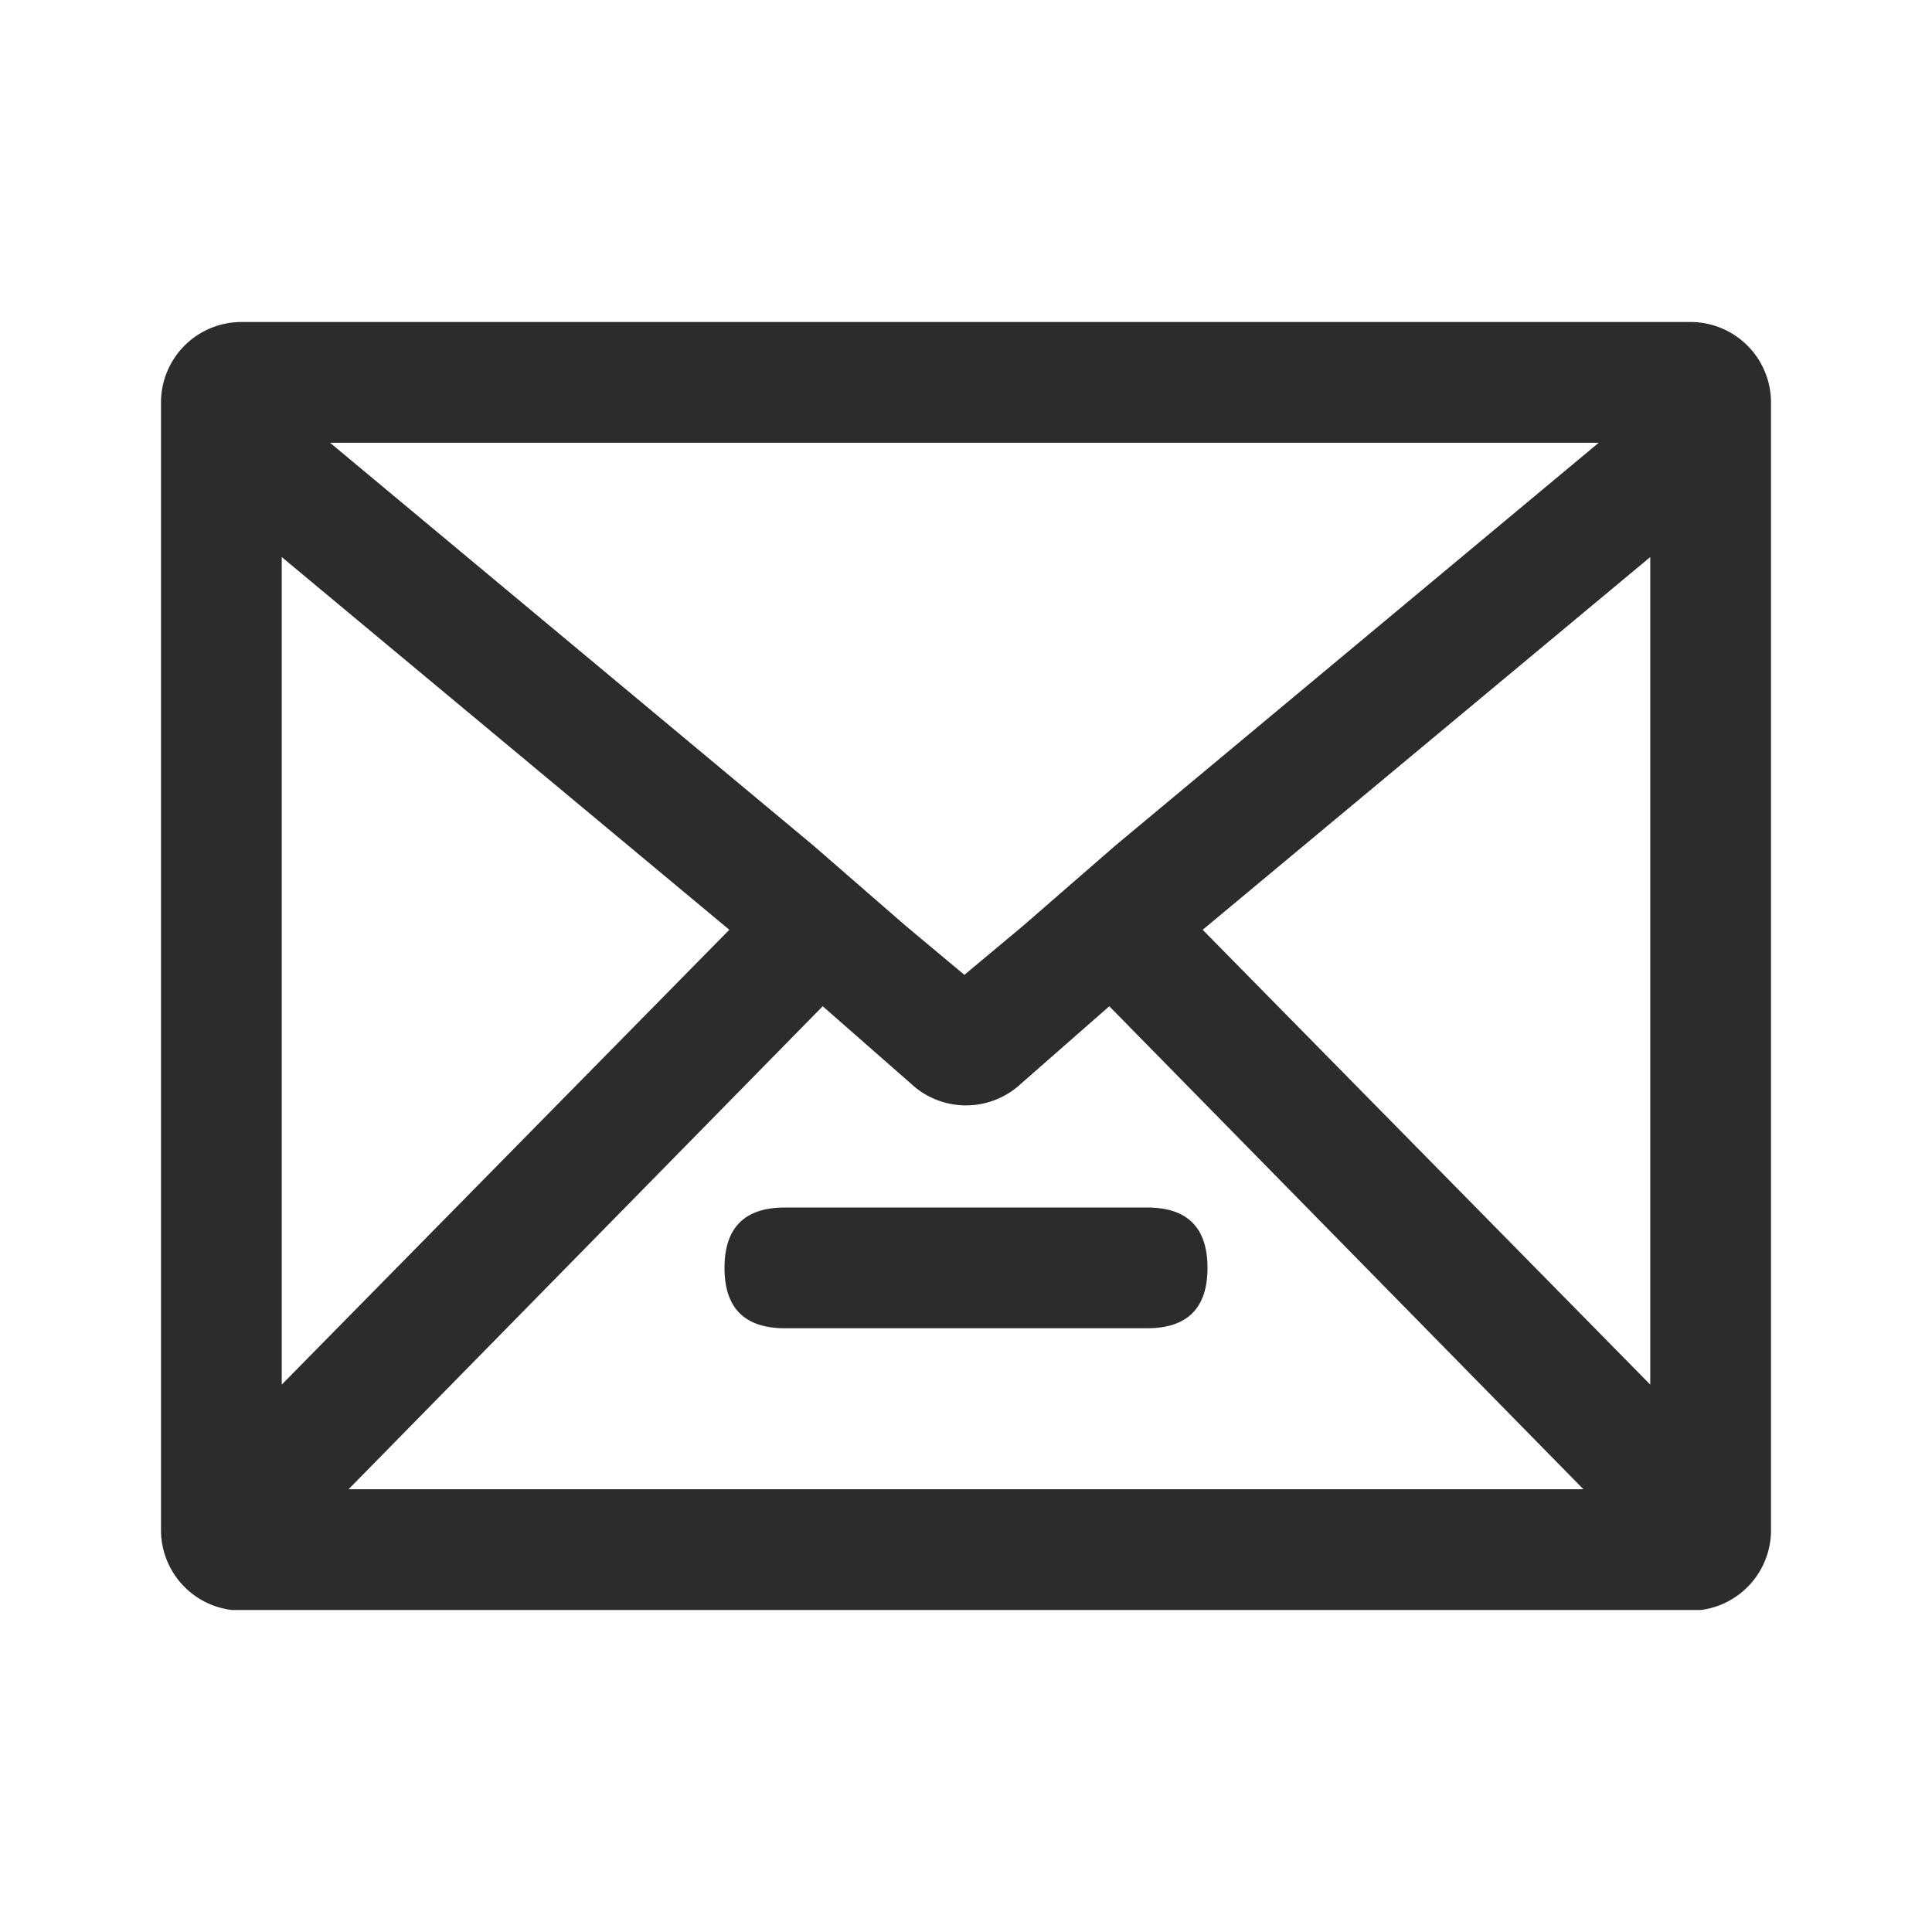 <?xml version="1.0" standalone="no"?><!DOCTYPE svg PUBLIC "-//W3C//DTD SVG 1.1//EN" "http://www.w3.org/Graphics/SVG/1.1/DTD/svg11.dtd"><svg t="1762002471343" class="icon" viewBox="0 0 1024 1024" version="1.1" xmlns="http://www.w3.org/2000/svg" p-id="6634" xmlns:xlink="http://www.w3.org/1999/xlink" width="200" height="200"><path d="M384 640m32 0l192 0q32 0 32 32l0 0q0 32-32 32l-192 0q-32 0-32-32l0 0q0-32 32-32Z" fill="#2c2c2c" p-id="6635"></path><path d="M896 170.667H128a42.667 42.667 0 0 0-42.667 42.667v597.333a42.667 42.667 0 0 0 37.547 42.667h778.667a42.667 42.667 0 0 0 37.12-42.667V213.333a42.667 42.667 0 0 0-42.667-42.667z m-48.64 64l-256 213.333-49.067 42.667-31.147 26.027-31.147-26.027-49.067-42.667-256-213.333zM149.333 295.253l237.227 197.547L149.333 733.867z m35.413 494.08l251.307-256 48.64 42.667a42.667 42.667 0 0 0 54.613 0l48.64-42.667 251.307 256z m452.693-296.533l237.227-197.547V733.867z" fill="#2c2c2c" p-id="6636"></path></svg>